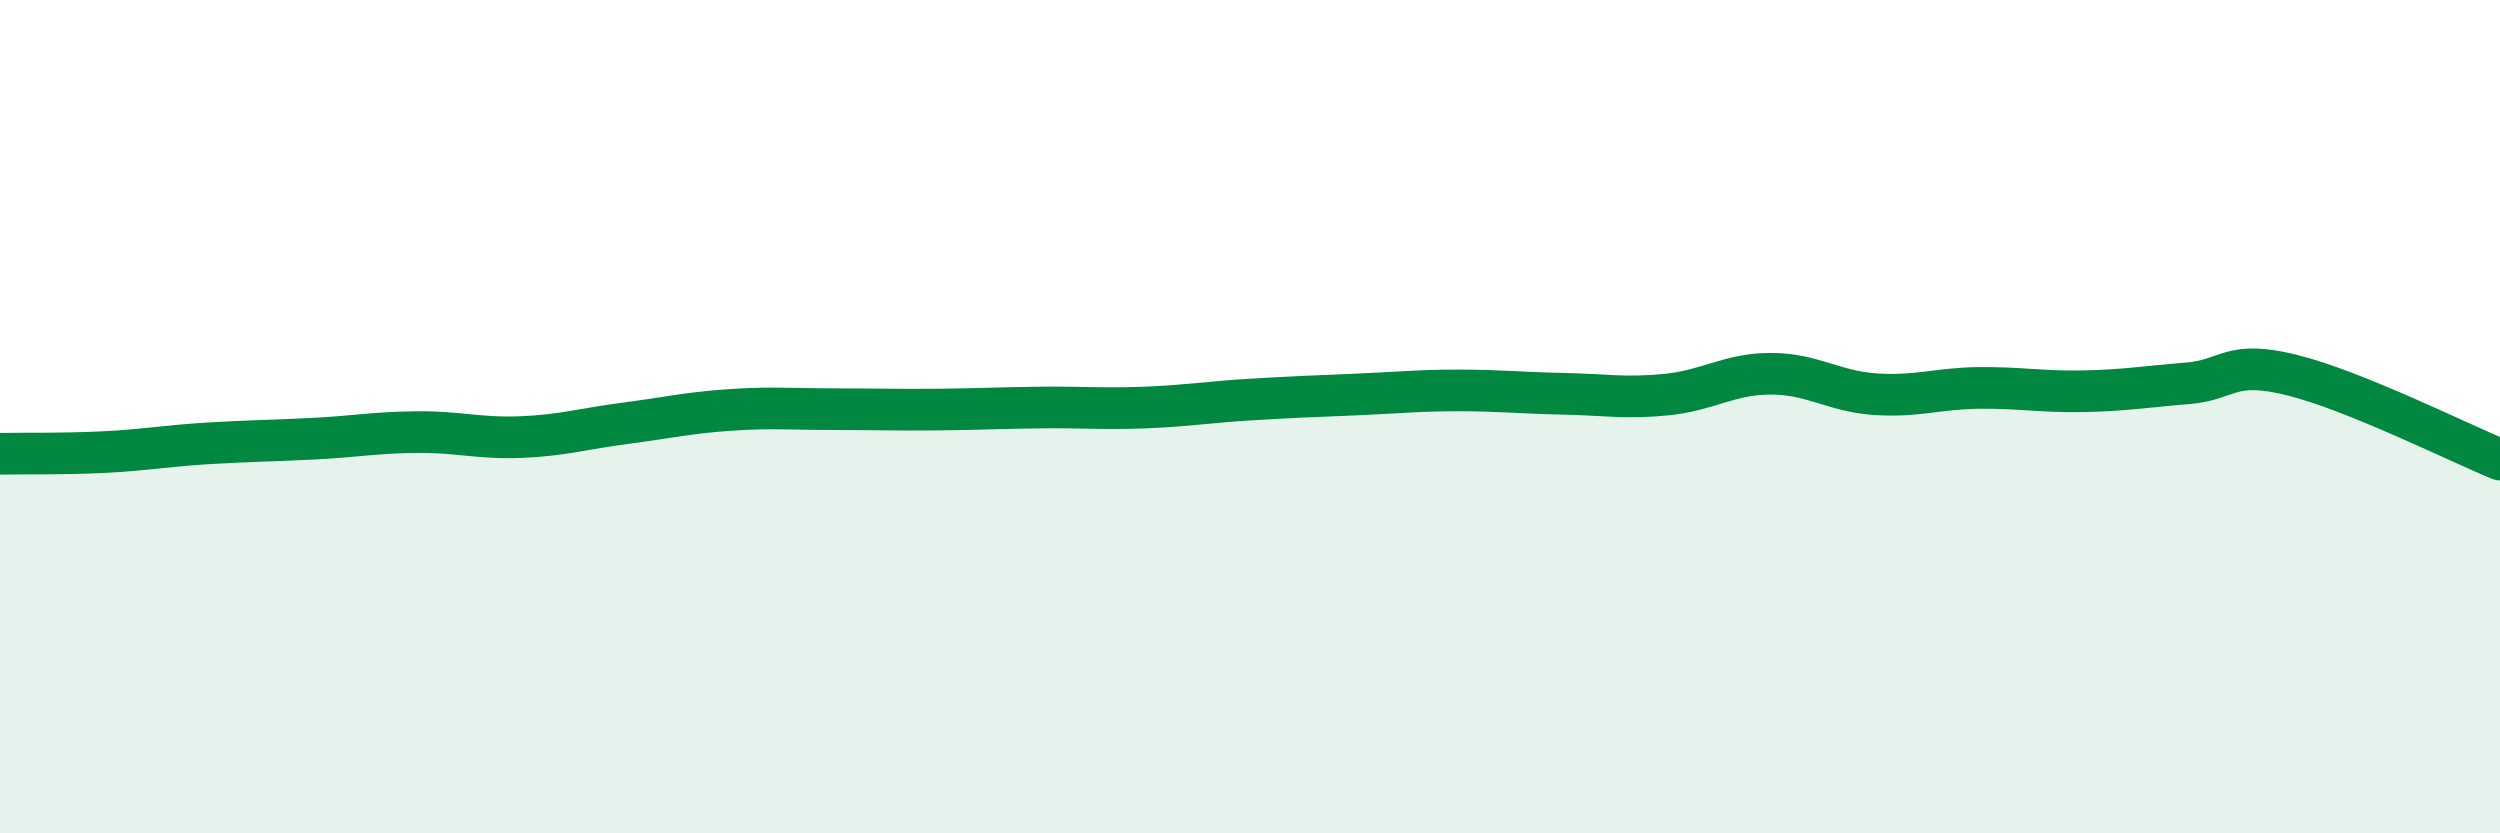
    <svg width="60" height="20" viewBox="0 0 60 20" xmlns="http://www.w3.org/2000/svg">
      <path
        d="M 0,10.89 C 0.5,10.88 1.5,10.9 2.5,10.85 C 3.5,10.8 4,10.7 5,10.64 C 6,10.58 6.5,10.58 7.5,10.53 C 8.5,10.48 9,10.38 10,10.37 C 11,10.36 11.5,10.53 12.5,10.49 C 13.5,10.45 14,10.29 15,10.16 C 16,10.03 16.5,9.91 17.5,9.84 C 18.5,9.77 19,9.82 20,9.82 C 21,9.82 21.5,9.84 22.5,9.83 C 23.5,9.82 24,9.79 25,9.78 C 26,9.77 26.5,9.82 27.5,9.78 C 28.5,9.74 29,9.65 30,9.59 C 31,9.53 31.5,9.51 32.5,9.47 C 33.5,9.43 34,9.37 35,9.37 C 36,9.37 36.5,9.43 37.5,9.45 C 38.5,9.47 39,9.57 40,9.47 C 41,9.37 41.5,8.97 42.5,8.97 C 43.5,8.97 44,9.39 45,9.46 C 46,9.53 46.5,9.32 47.5,9.31 C 48.5,9.3 49,9.41 50,9.39 C 51,9.37 51.5,9.28 52.5,9.2 C 53.5,9.12 53.5,8.63 55,9 C 56.5,9.37 59,10.62 60,11.03L60 20L0 20Z"
        fill="#008740"
        opacity="0.1"
        stroke-linecap="round"
        stroke-linejoin="round"
      />
      <path
        d="M 0,10.89 C 0.5,10.88 1.5,10.9 2.5,10.85 C 3.5,10.8 4,10.7 5,10.64 C 6,10.58 6.5,10.58 7.5,10.53 C 8.5,10.48 9,10.38 10,10.37 C 11,10.36 11.5,10.53 12.5,10.49 C 13.5,10.45 14,10.29 15,10.16 C 16,10.03 16.5,9.91 17.5,9.84 C 18.5,9.77 19,9.82 20,9.82 C 21,9.82 21.5,9.84 22.5,9.83 C 23.5,9.82 24,9.79 25,9.78 C 26,9.77 26.5,9.82 27.5,9.78 C 28.5,9.74 29,9.65 30,9.59 C 31,9.53 31.5,9.51 32.5,9.47 C 33.5,9.43 34,9.37 35,9.37 C 36,9.37 36.5,9.43 37.5,9.45 C 38.5,9.47 39,9.57 40,9.47 C 41,9.37 41.5,8.97 42.5,8.97 C 43.5,8.97 44,9.39 45,9.46 C 46,9.53 46.5,9.32 47.5,9.31 C 48.5,9.3 49,9.41 50,9.39 C 51,9.37 51.5,9.28 52.5,9.2 C 53.5,9.12 53.5,8.63 55,9 C 56.5,9.37 59,10.62 60,11.03"
        stroke="#008740"
        stroke-width="1"
        fill="none"
        stroke-linecap="round"
        stroke-linejoin="round"
      />
    </svg>
  